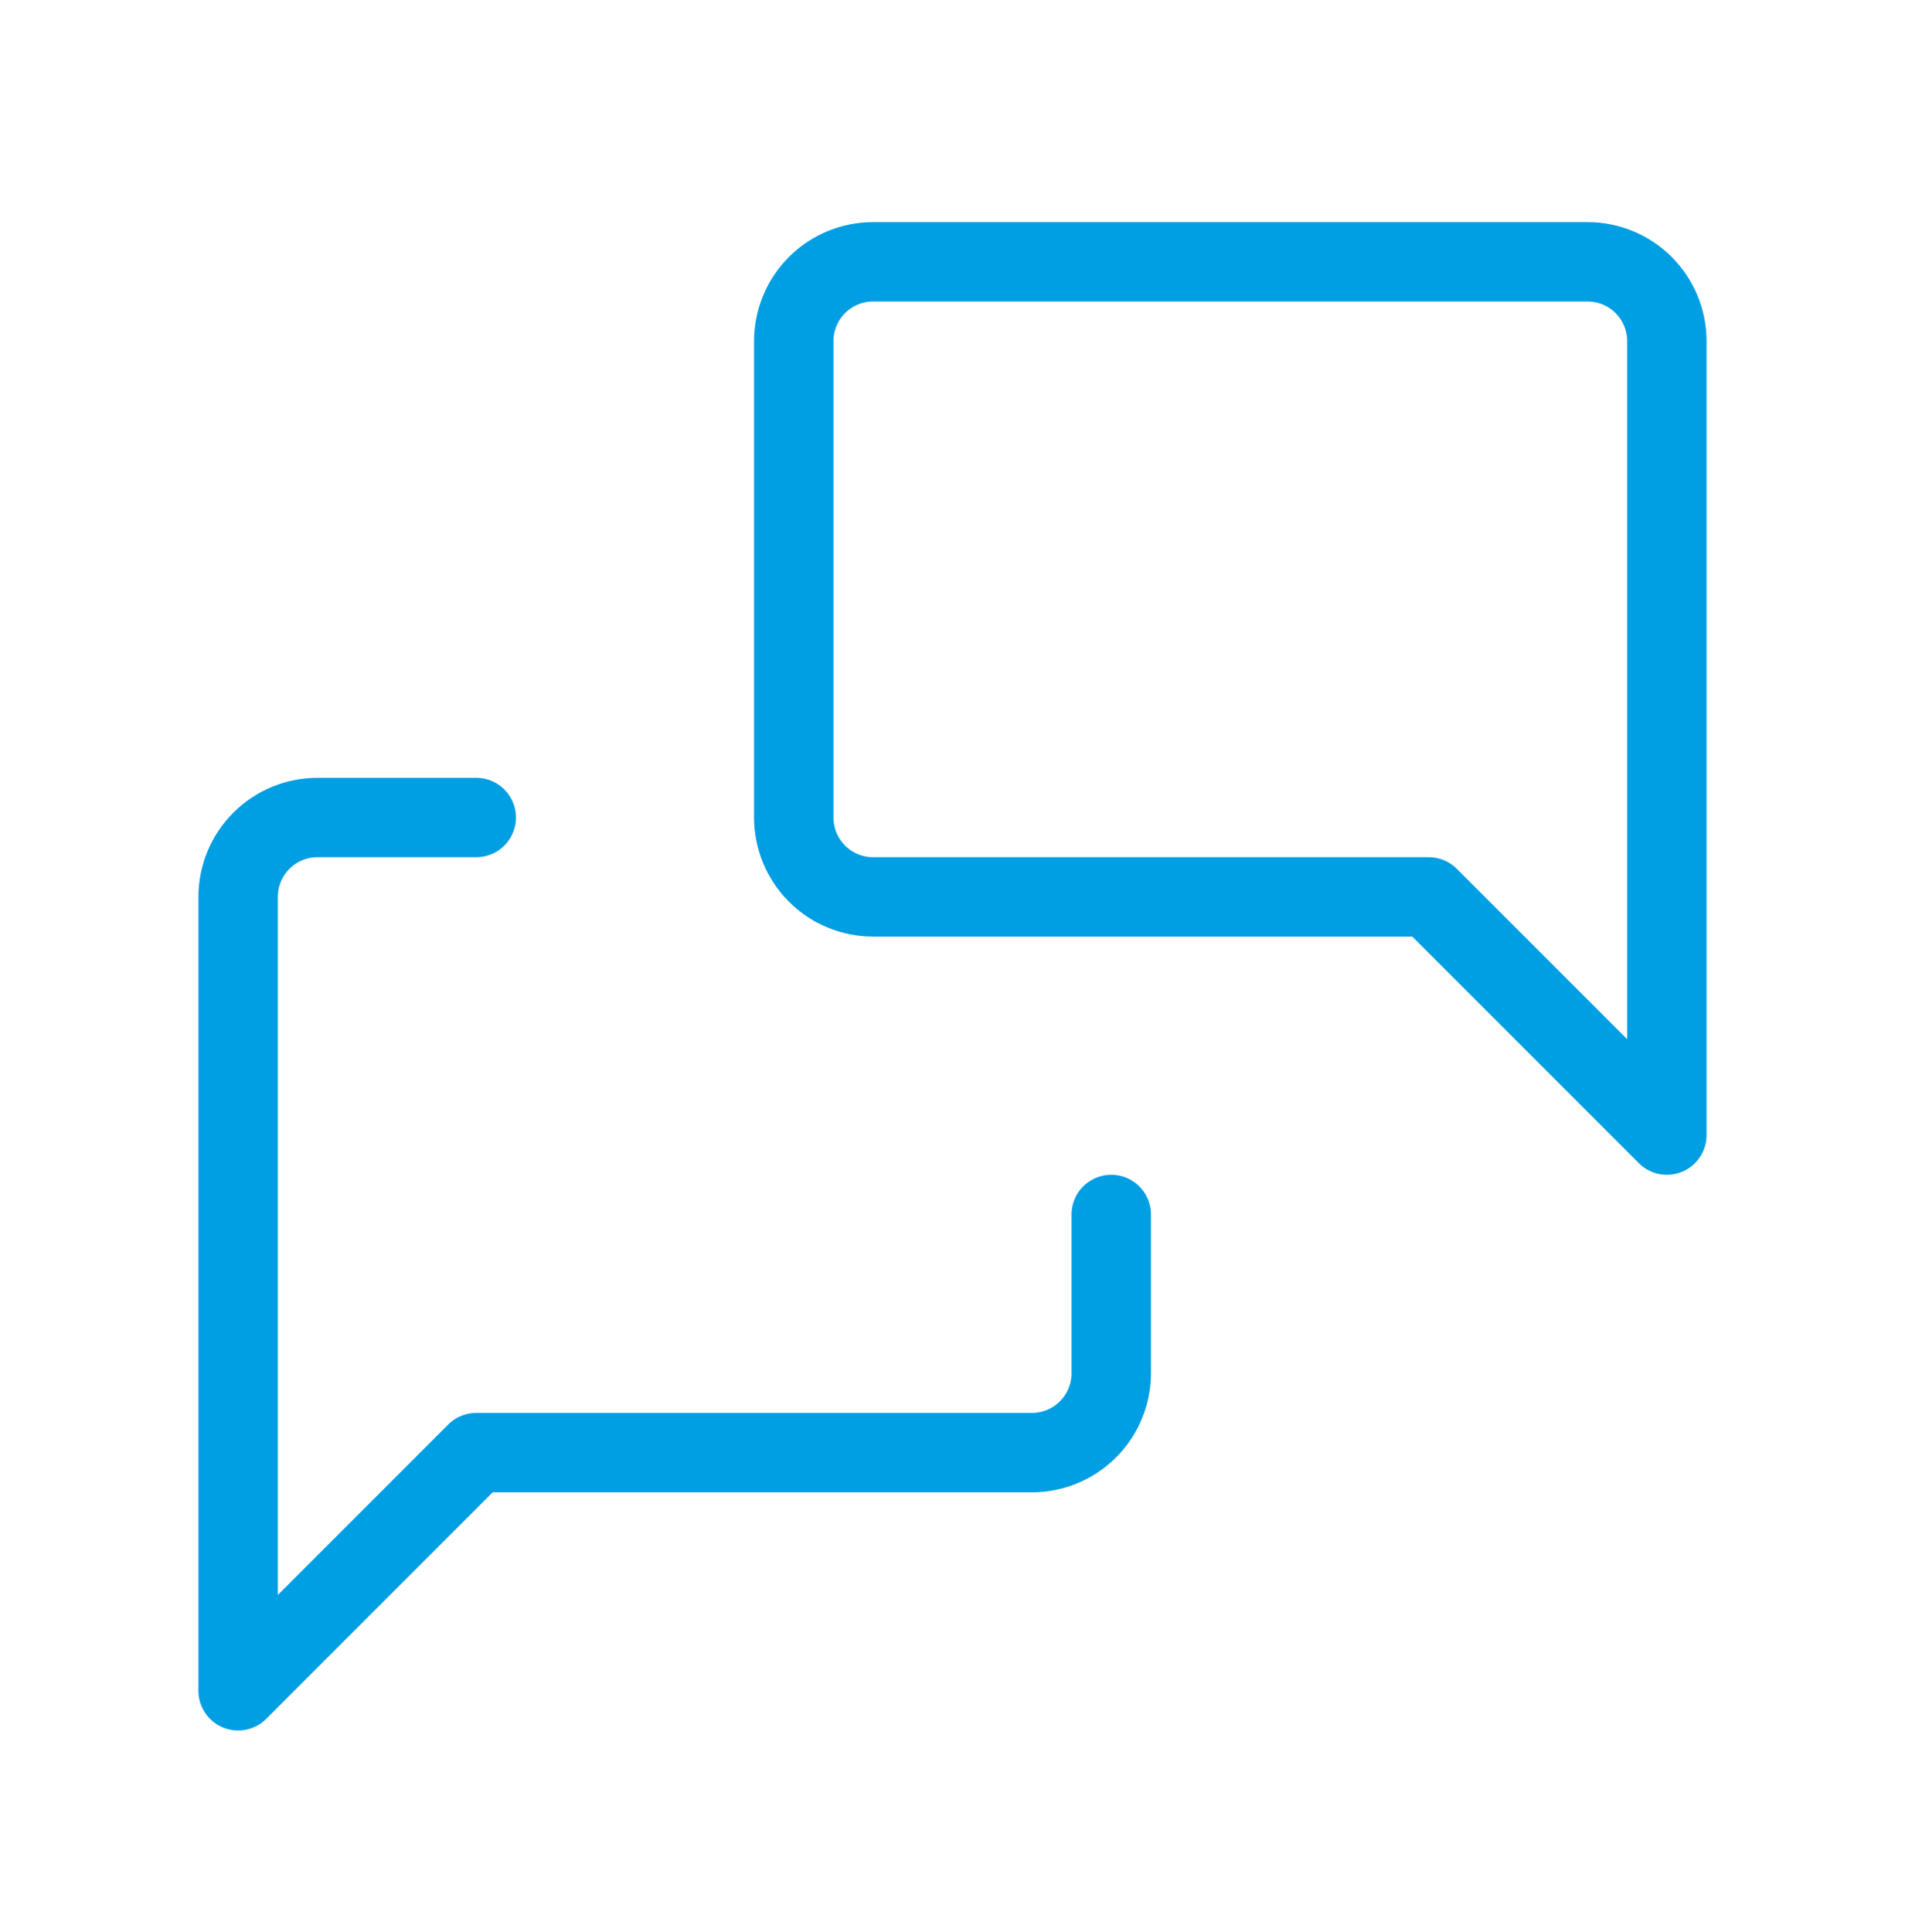 <?xml version="1.0" ?><svg width="72" height="73" viewBox="0 0 72 73" fill="none" xmlns="http://www.w3.org/2000/svg">
<g id="Frame" clip-path="url(#clip0_462_3023)">
<path id="Vector" d="M63 42.893L54 33.893H33C32.204 33.893 31.441 33.577 30.879 33.014C30.316 32.451 30 31.688 30 30.893V12.893C30 12.097 30.316 11.334 30.879 10.771C31.441 10.209 32.204 9.893 33 9.893H60C60.796 9.893 61.559 10.209 62.121 10.771C62.684 11.334 63 12.097 63 12.893V42.893Z" stroke="#009EE3" stroke-width="3" stroke-linecap="round" stroke-linejoin="round"/>
<path id="Vector_2" d="M42 45.893V51.893C42 52.688 41.684 53.451 41.121 54.014C40.559 54.577 39.796 54.893 39 54.893H18L9 63.893V33.893C9 33.097 9.316 32.334 9.879 31.771C10.441 31.209 11.204 30.893 12 30.893H18" stroke="#009EE3" stroke-width="3" stroke-linecap="round" stroke-linejoin="round"/>
</g>
<defs>
<clipPath id="clip0_462_3023">
<rect width="72" height="72" fill="white" transform="translate(0 0.893)"/>
</clipPath>
</defs>
</svg>
